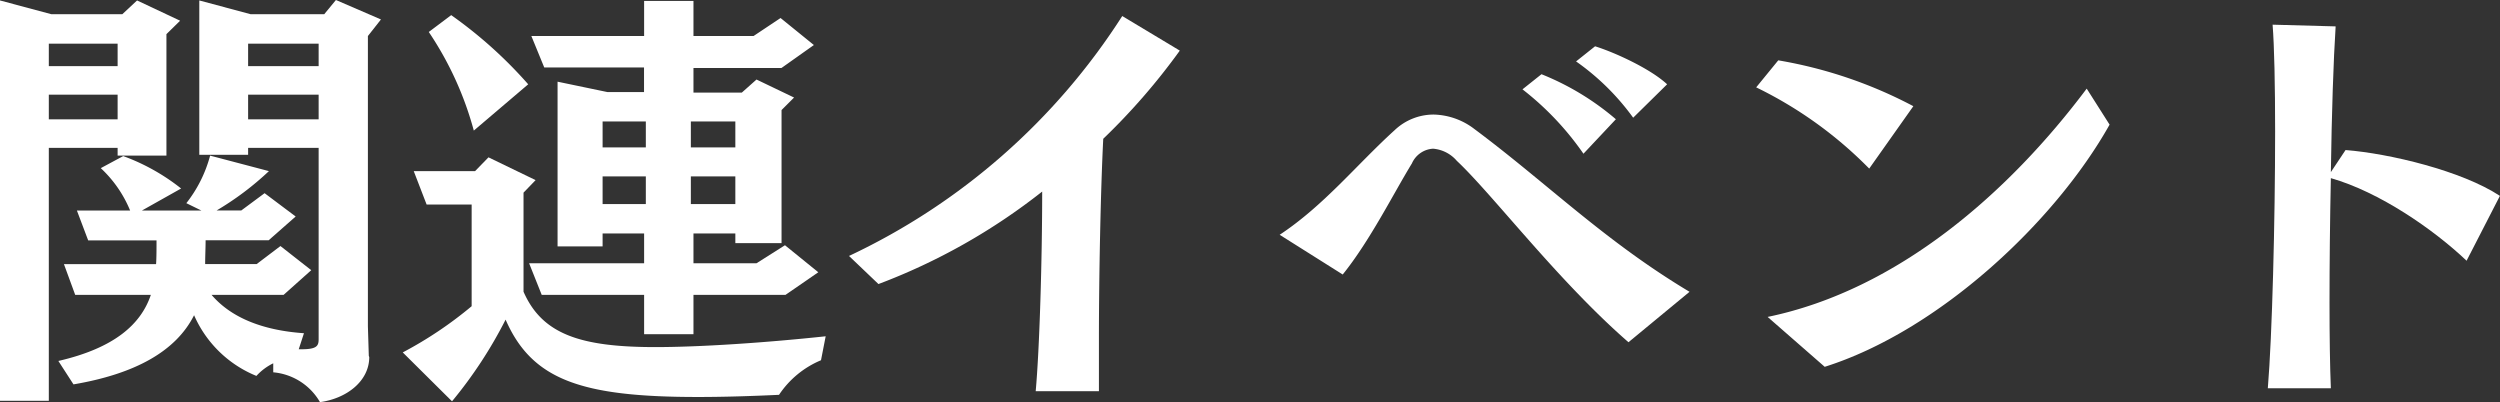 <svg xmlns="http://www.w3.org/2000/svg" width="277.59" height="44.64" viewBox="0 0 277.59 44.64"><rect x="0" y="0" width="277.59" height="44.64" fill="#333333" stroke="none"/><defs><style>.cls-1{fill:#fff;}</style></defs><title>アセット 3</title><g id="レイヤー_2" data-name="レイヤー 2"><g id="text"><path class="cls-1" d="M0,44.5V.05L5.71,1.58h7.87L15.22.05,20,2.3,18.48,3.79V17.28H13.06v-.86H5.42V44.5ZM13.06,4.85H5.42V7.34h7.64Zm0,5.66H5.42v2.74h7.64ZM41,39.65c0,2.69-2.55,4.61-5.47,5a6.67,6.67,0,0,0-5.19-3.31v-1a6.2,6.2,0,0,0-1.87,1.4A12.81,12.81,0,0,1,21.55,35C19.54,39,15,41.52,8.16,42.68l-1.68-2.6c6.24-1.44,9.17-4.08,10.27-7.34H8.35L7.1,29.33H17.33c.05-.67.05-1.73.05-2.64H9.79L8.54,23.38h5.91a13.37,13.37,0,0,0-3.26-4.71l2.49-1.34a23.07,23.07,0,0,1,6.43,3.6l-4.36,2.45h6.62l-1.68-.82a14.61,14.61,0,0,0,2.64-5.28L29.86,19a32.61,32.61,0,0,1-5.81,4.37h2.74l2.59-1.92,3.45,2.59-3,2.64h-7c0,.82-.05,1.78-.05,2.64h5.72l2.64-2L34.56,30l-3.07,2.74h-8C25.59,35.19,29,36.67,33.75,37l-.58,1.78h.34c1.68,0,1.87-.39,1.87-1.11V16.42H27.55v.77H22.13V.05l5.71,1.53H36L37.3,0l5,2.16L40.85,4V36.24l.1,3.27ZM35.38,4.85H27.55V7.34h7.83Zm0,5.66H27.55v2.74h7.83Z"/><path class="cls-1" d="M91.16,40a10.42,10.42,0,0,0-4.66,3.84c-3,.14-6.1.24-9,.24-12.91,0-18.43-1.87-21.36-8.59a48.78,48.78,0,0,1-5.95,9.07l-5.47-5.43A43.78,43.78,0,0,0,52.37,34V22.71h-5L45.94,19h6.81l1.49-1.53L59.47,20l-1.34,1.39v11c2.06,4.71,6.29,6.15,14.64,6.15,4.94,0,12.15-.48,18.91-1.2ZM52.61,14.5a36.69,36.69,0,0,0-5-10.95l2.49-1.87a49,49,0,0,1,8.55,7.68ZM87.22,32.74H77v4.37H71.52V32.74H60.15l-1.4-3.51H71.52V25.92H66.91v1.44h-5V9.07l5.52,1.15h4.08V7.49H60.43L59,4H71.52V.1H77V4h6.67l3-2,3.7,3-3.6,2.55H77v2.73h5.37L84,8.83l4.17,2-1.39,1.39V27H81.65V25.92H77v3.31h7l3.16-2,3.7,3ZM71.71,13.49h-4.8v2.88h4.8Zm0,6.1h-4.8v3.07h4.8Zm9.94-6.1H76.71v2.88h4.94Zm0,6.1H76.71v3.07h4.94Z"/><path class="cls-1" d="M115,43.44c.43-4.75.72-14.69.72-22.17A68.09,68.09,0,0,1,97.54,31.54l-3.27-3.12A72.75,72.75,0,0,0,124.61,1.78L131,5.62a71.77,71.77,0,0,1-8.5,9.79c-.29,5.76-.48,15.22-.48,22.27,0,2.21,0,4.23,0,5.76Z"/><path class="cls-1" d="M180.82,38C173,31.2,165.75,21.6,161.76,17.86a3.89,3.89,0,0,0-2.64-1.35,2.74,2.74,0,0,0-2.35,1.64c-2,3.26-4.66,8.59-7.68,12.33l-7-4.41c4.94-3.27,8.54-7.78,12.77-11.62a6.29,6.29,0,0,1,4.32-1.73,7.69,7.69,0,0,1,4.51,1.59c8.06,6,14.45,12.43,23.91,18.09Zm-5-20.93a32.31,32.31,0,0,0-6.77-7.15l2.11-1.68a29.6,29.6,0,0,1,8.26,5Zm5.52-4A26.8,26.8,0,0,0,175,6.82l2.11-1.68c2.16.67,6.15,2.49,8,4.22Z"/><path class="cls-1" d="M207.55,18.72A45.36,45.36,0,0,0,195,9.7l2.45-3a49.76,49.76,0,0,1,15,5.09ZM196.27,35.19c14.5-3,26.79-13.83,35.43-25.35l2.54,4c-6.09,10.85-19,22.9-31.63,26.89Z"/><path class="cls-1" d="M251.81,43.11c.48-5.76.81-18.48.81-28.52,0-5.09-.09-9.45-.28-11.85l7,.19c-.24,3.65-.44,9.69-.53,16.18l1.63-2.45c4.85.38,12.91,2.3,17.14,5.09l-3.7,7.2c-3.7-3.51-9.7-7.64-15.07-9.17-.1,4.7-.15,9.6-.15,13.87,0,3.75.05,7.06.15,9.46Z"/></g></g></svg>